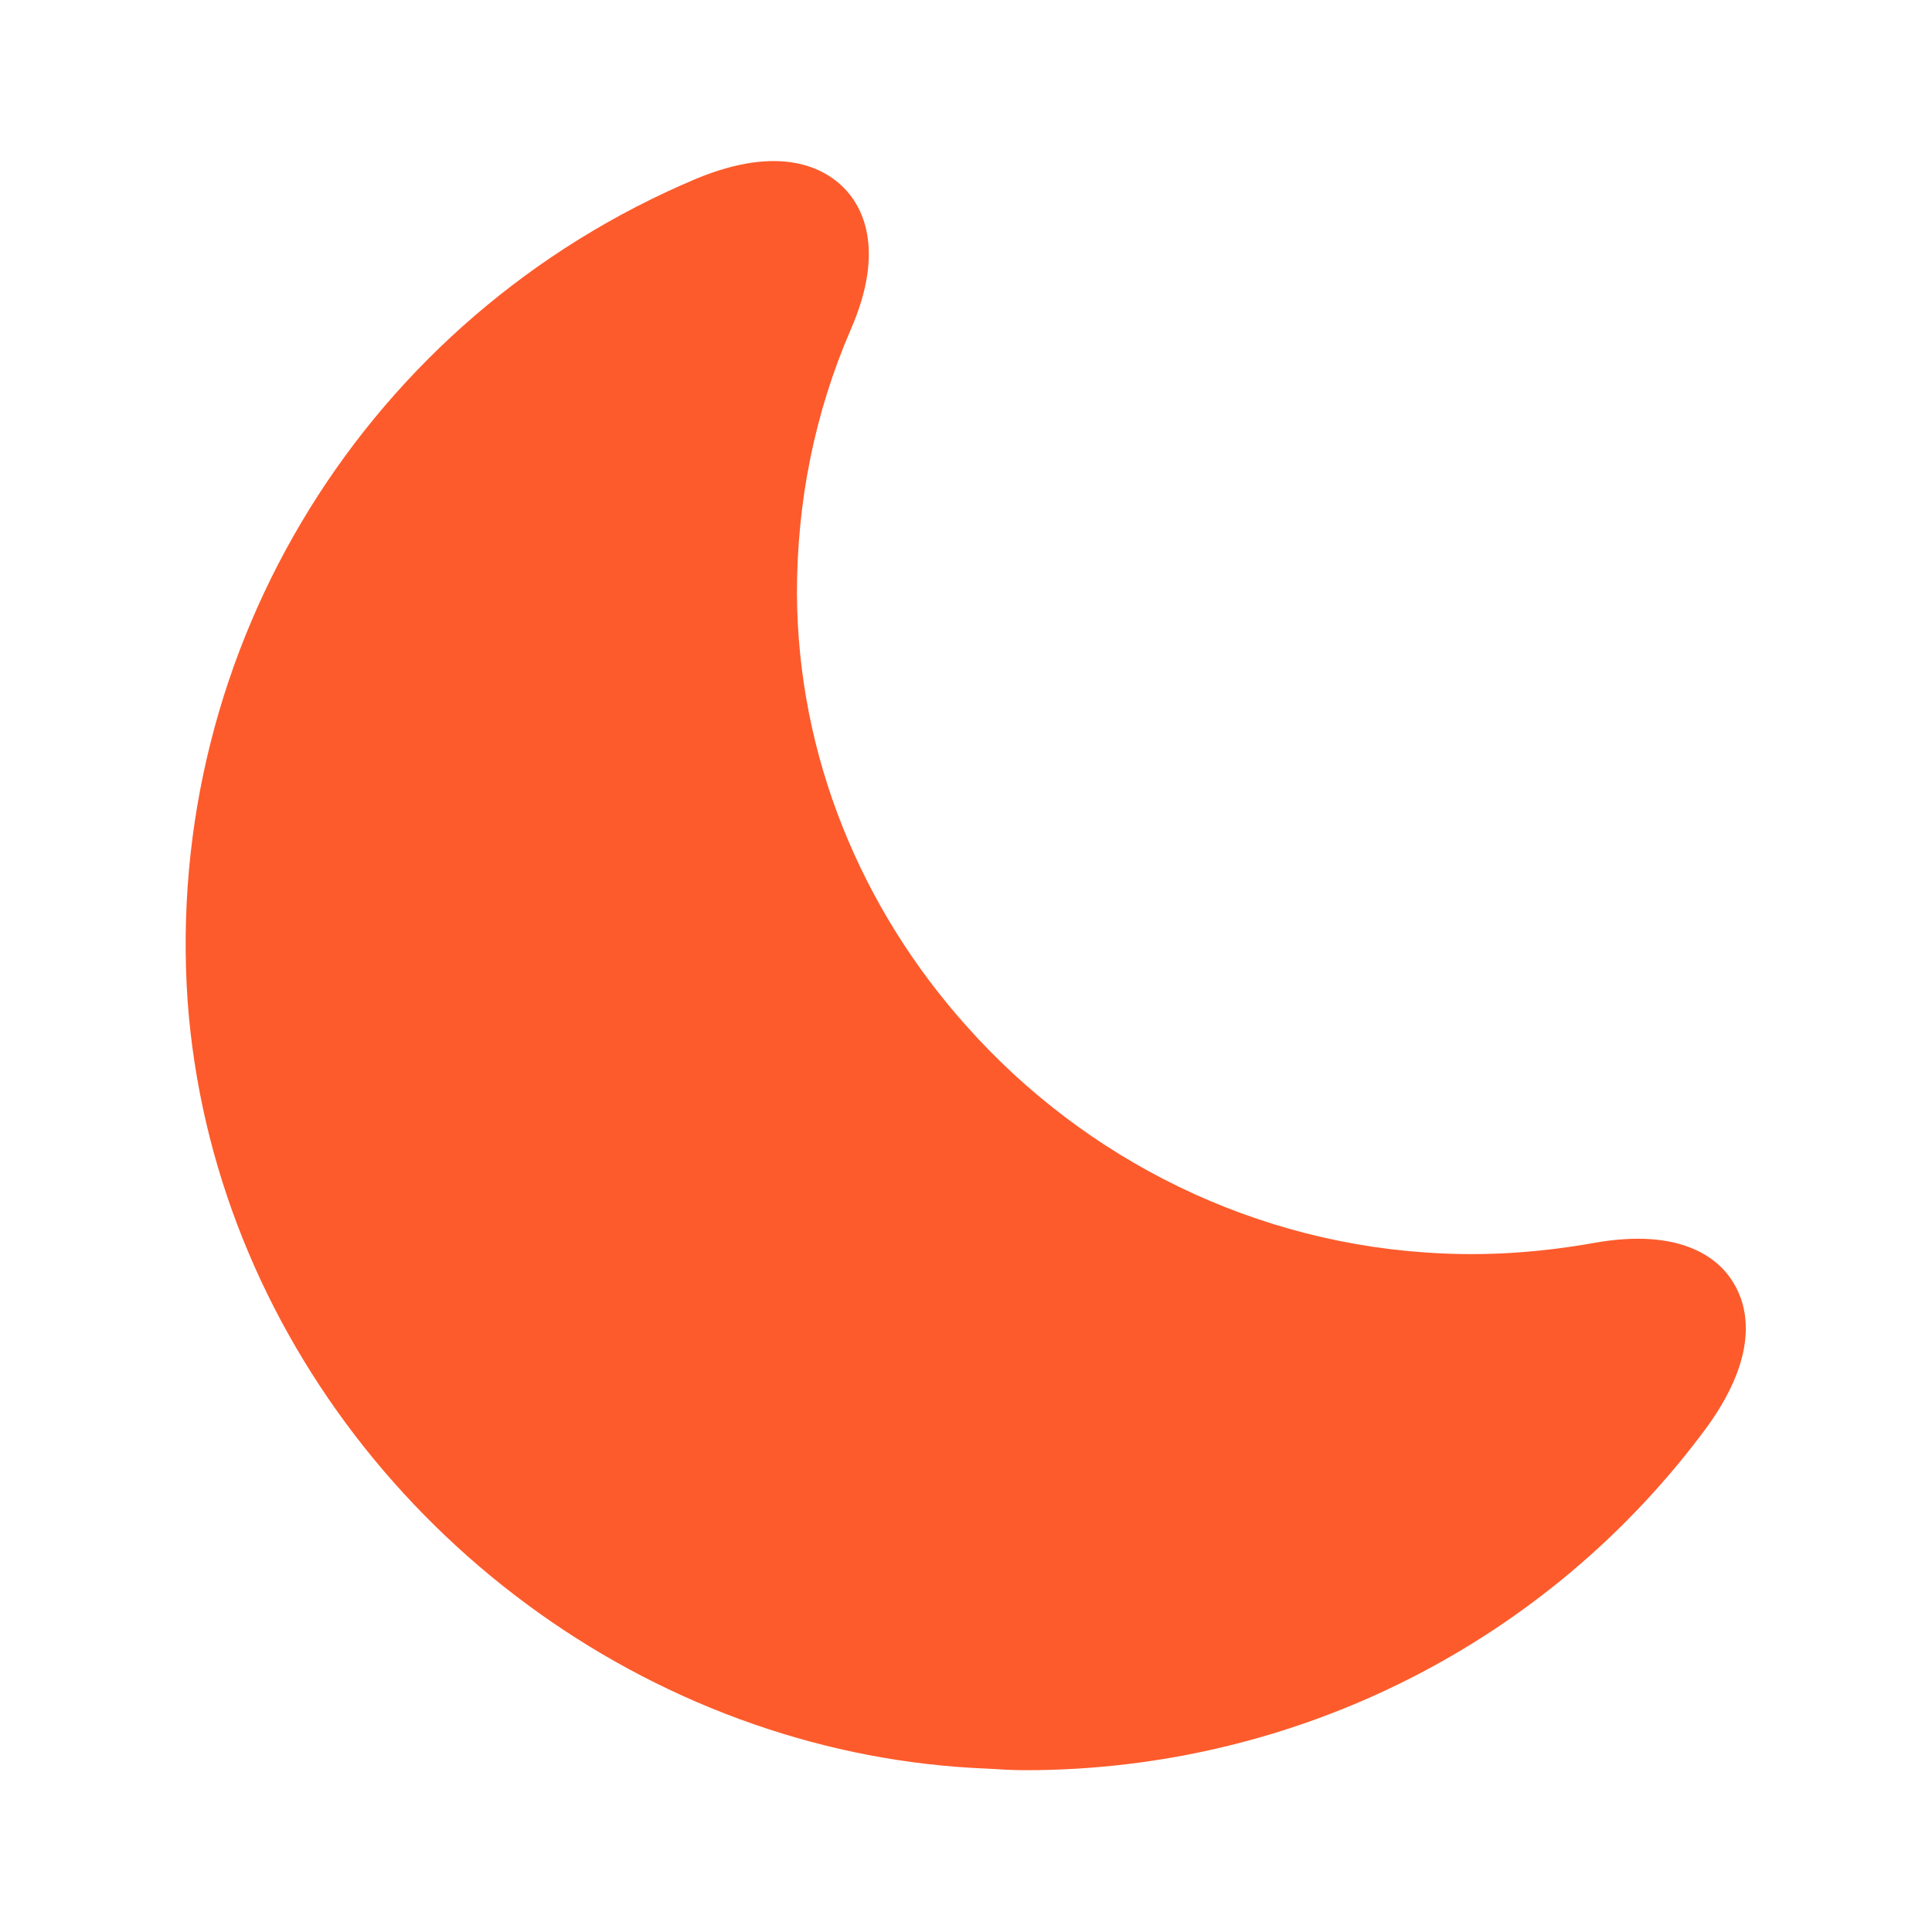 <svg xmlns="http://www.w3.org/2000/svg" width="32" height="32" viewBox="0 0 32 32" fill="none"><path d="M28.707 21.241C28.493 20.881 27.893 20.32 26.4 20.587C25.573 20.734 24.733 20.8 23.893 20.761C20.787 20.627 17.973 19.201 16.013 17C14.28 15.067 13.213 12.547 13.2 9.827C13.2 8.307 13.493 6.84 14.093 5.454C14.68 4.107 14.267 3.4 13.973 3.107C13.667 2.8 12.947 2.374 11.533 2.96C6.08 5.254 2.707 10.72 3.107 16.574C3.507 22.081 7.373 26.787 12.493 28.561C13.72 28.987 15.013 29.241 16.347 29.294C16.56 29.307 16.773 29.32 16.987 29.32C21.453 29.32 25.64 27.214 28.28 23.627C29.173 22.387 28.933 21.601 28.707 21.241Z" fill="#FD5B2C"></path></svg>